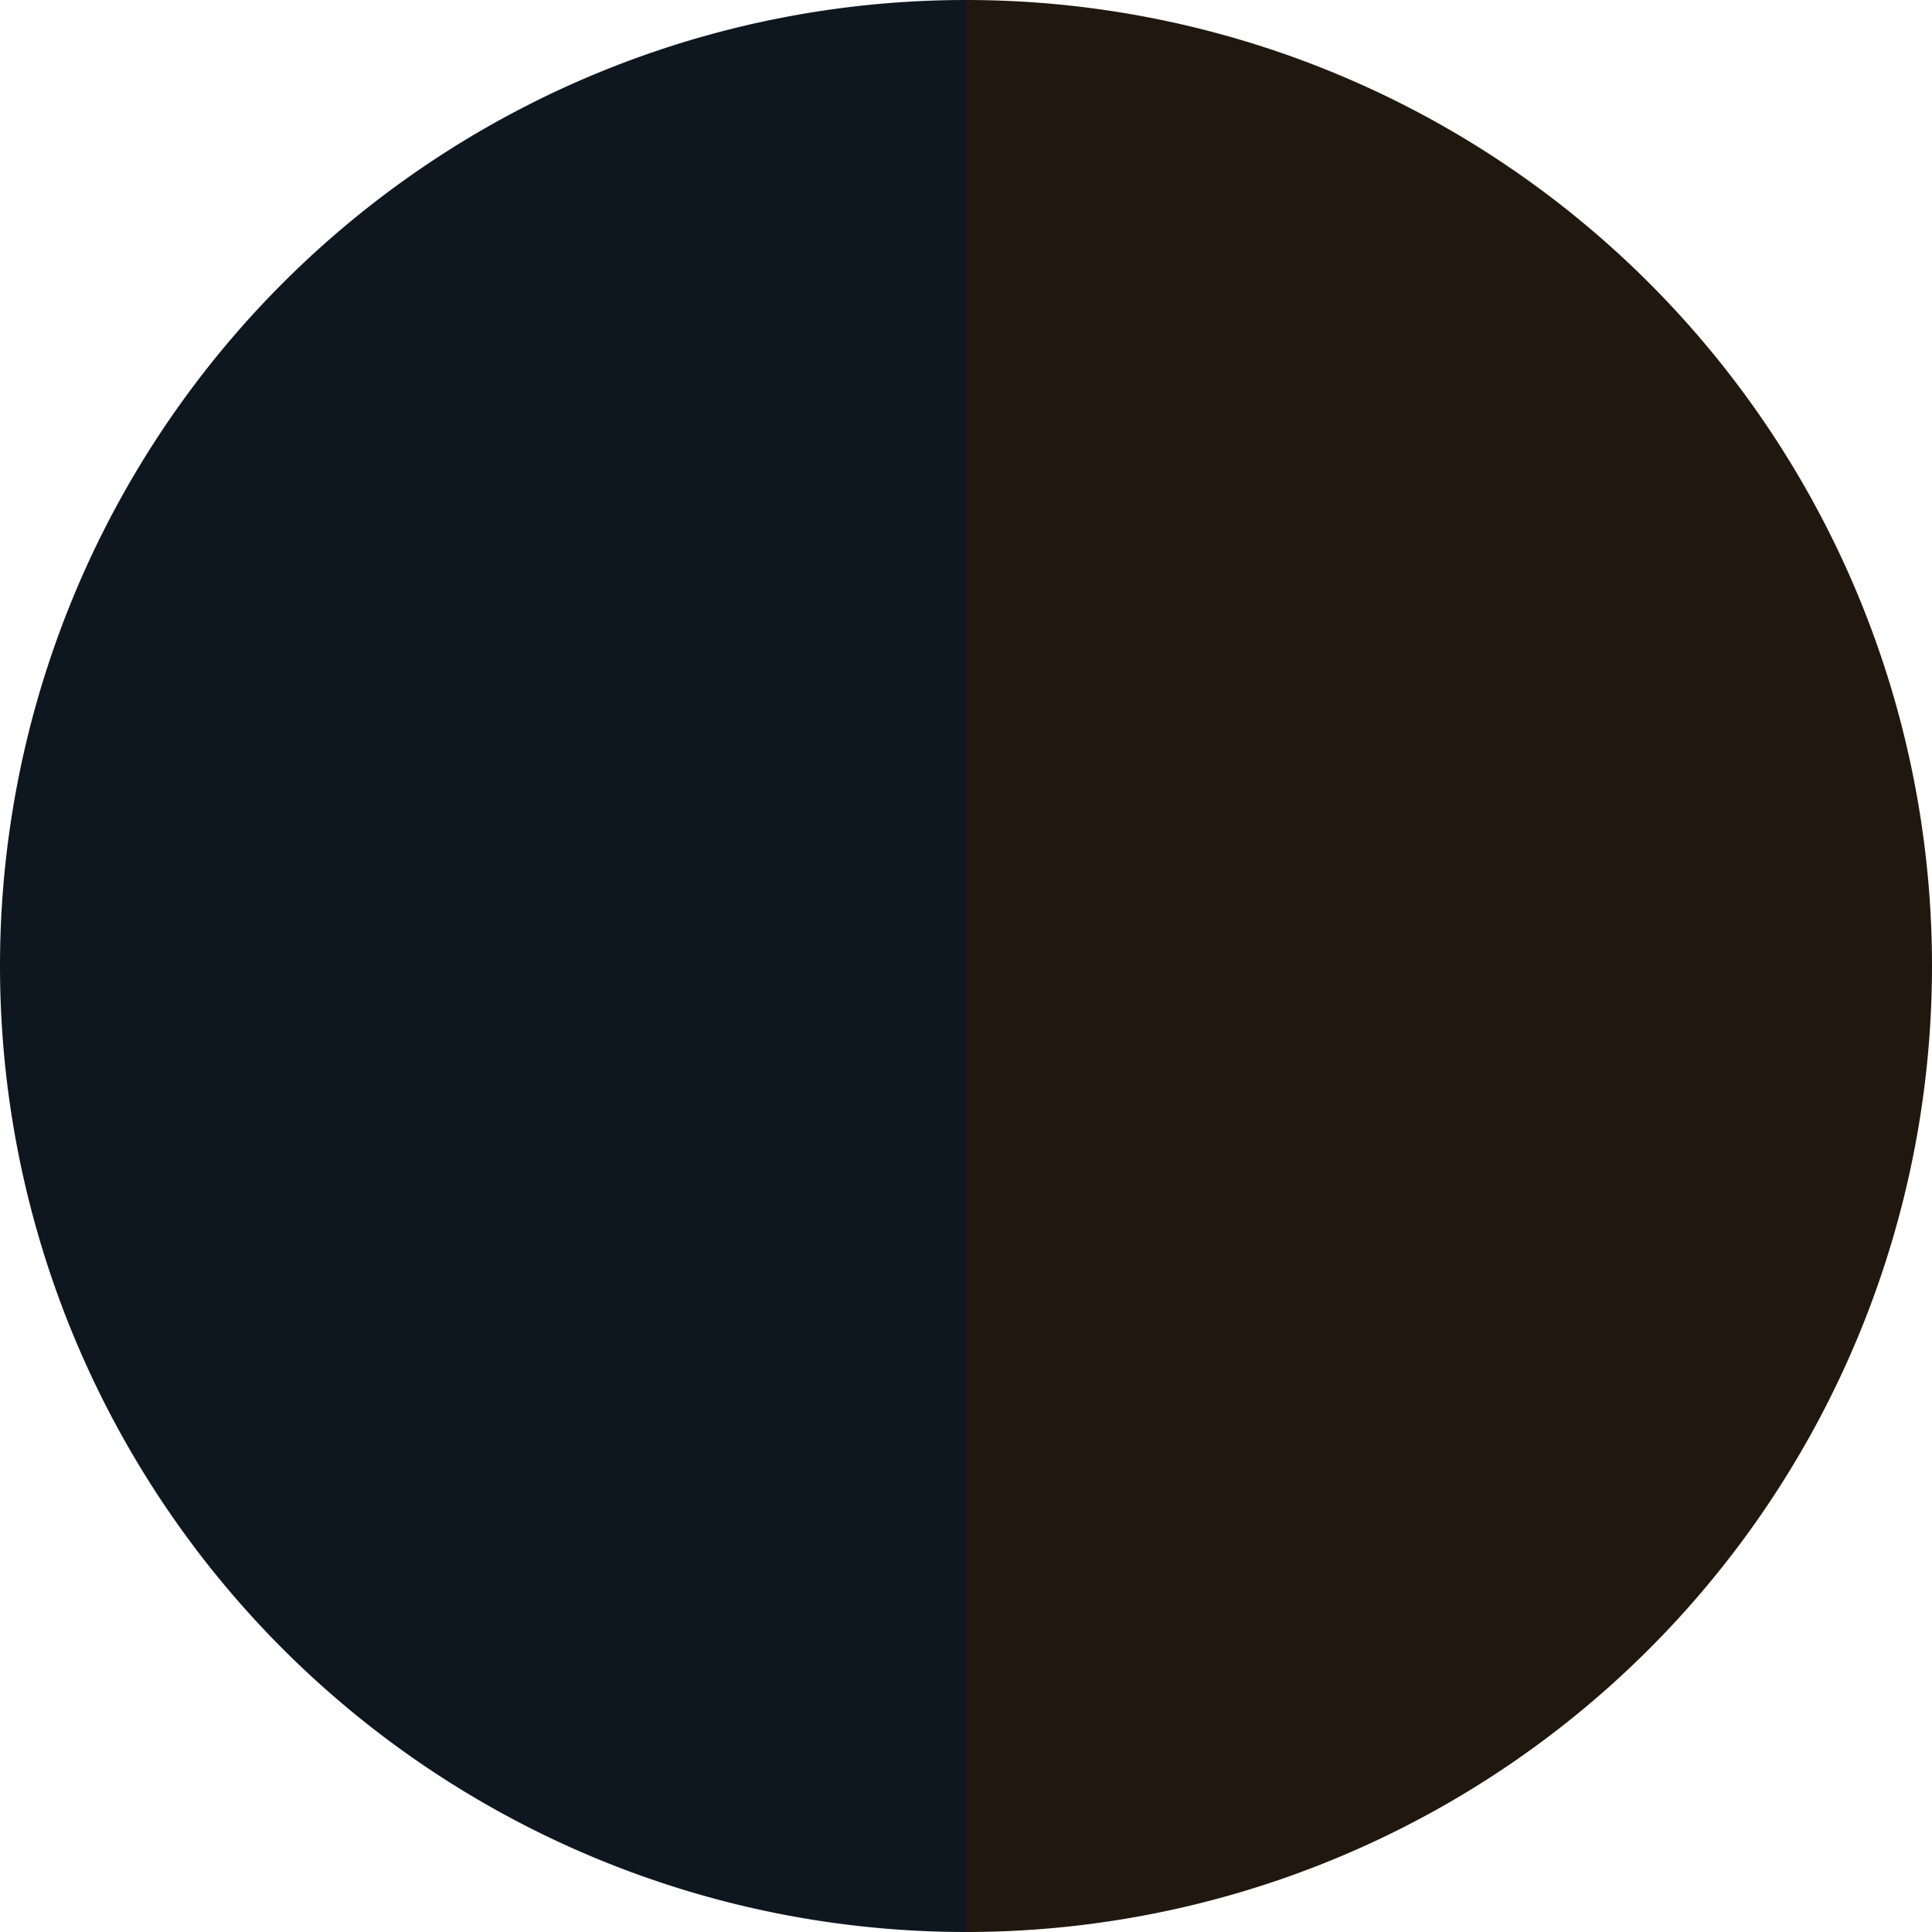<?xml version="1.0" standalone="no"?>
<svg width="500" height="500" viewBox="-1 -1 2 2" xmlns="http://www.w3.org/2000/svg">
        <path d="M 0 -1 
             A 1,1 0 0,1 0 1             L 0,0
             z" fill="#20170e" />
            <path d="M 0 1 
             A 1,1 0 0,1 -0 -1             L 0,0
             z" fill="#0e1720" />
    </svg>

